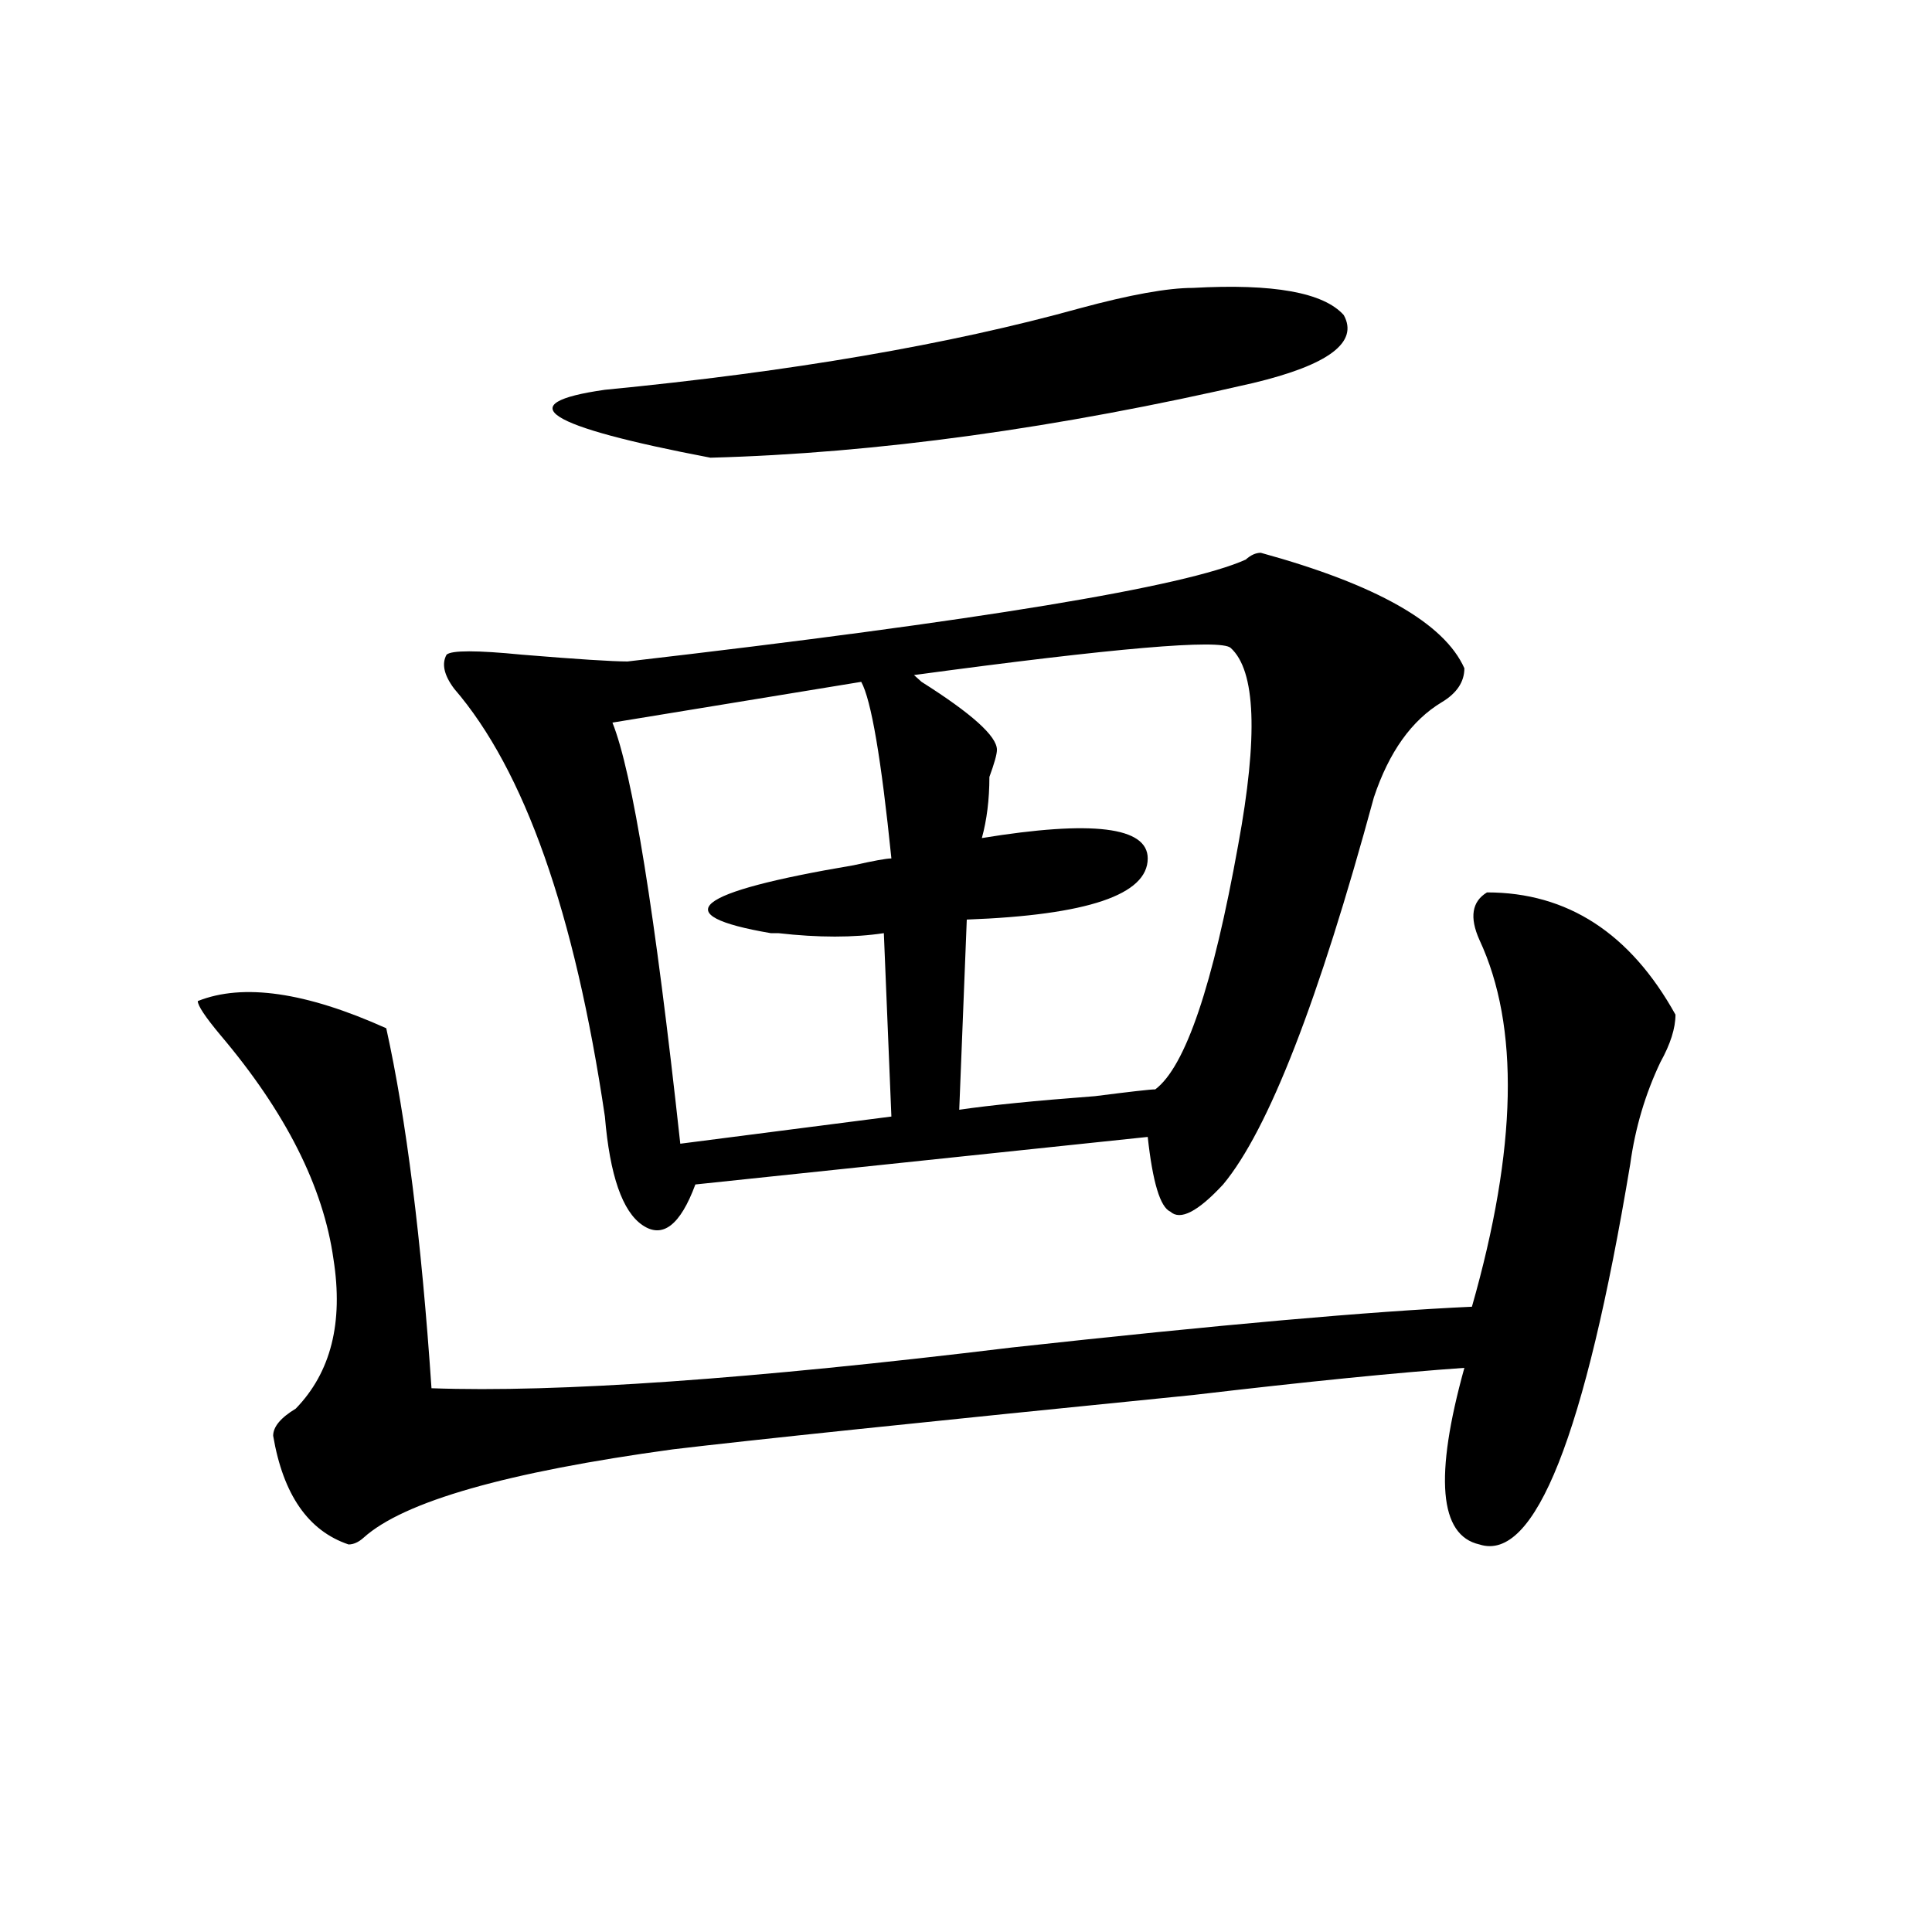 <?xml version="1.0" encoding="utf-8"?>
<!-- Generator: Adobe Illustrator 16.0.0, SVG Export Plug-In . SVG Version: 6.00 Build 0)  -->
<!DOCTYPE svg PUBLIC "-//W3C//DTD SVG 1.1//EN" "http://www.w3.org/Graphics/SVG/1.1/DTD/svg11.dtd">
<svg version="1.1" id="图层_1" xmlns="http://www.w3.org/2000/svg" xmlns:xlink="http://www.w3.org/1999/xlink" x="0px" y="0px"
	 width="1000px" height="1000px" viewBox="0 0 1000 1000" enable-background="new 0 0 1000 1000" xml:space="preserve">
<path d="M769.664,461.906c41.585,0,74.145,21.094,97.559,63.281c0,7.031-2.622,15.271-7.805,24.609
	c-7.805,16.425-13.048,34.003-15.609,52.734c-23.414,140.625-49.45,206.213-78.047,196.875
	c-20.853-4.669-23.414-35.156-7.805-91.406c-33.841,2.362-80.669,7.031-140.484,14.063
	c-140.484,14.063-230.238,23.456-269.262,28.125c-85.852,11.755-139.204,26.972-159.996,45.703
	c-2.622,2.362-5.243,3.516-7.805,3.516c-20.853-7.031-33.841-25.763-39.023-56.25c0-4.669,3.902-9.339,11.707-14.063
	c18.171-18.731,24.694-44.495,19.512-77.344c-5.243-37.464-24.755-76.136-58.535-116.016c-7.805-9.339-11.707-15.216-11.707-17.578
	c23.414-9.339,55.913-4.669,97.559,14.063c10.366,46.911,18.171,108.984,23.414,186.328c64.999,2.362,165.179-4.669,300.48-21.094
	c106.644-11.7,185.972-18.731,238.043-21.094c23.414-82.013,24.694-145.294,3.902-189.844
	C760.519,474.815,761.859,466.63,769.664,461.906z M652.594,286.125c59.815,16.425,94.937,36.364,105.363,59.766
	c0,7.031-3.902,12.909-11.707,17.578c-15.609,9.394-27.316,25.817-35.121,49.219c-28.657,105.469-54.633,172.266-78.047,200.391
	c-13.048,14.063-22.134,18.786-27.316,14.063c-5.243-2.308-9.146-15.216-11.707-38.672l-234.141,24.609
	c-7.805,21.094-16.95,28.125-27.316,21.094c-10.427-7.031-16.95-25.763-19.512-56.25c-15.609-105.469-41.646-179.297-78.047-221.484
	c-5.243-7.031-6.524-12.854-3.902-17.578c2.562-2.308,15.609-2.308,39.023,0c28.597,2.362,46.828,3.516,54.633,3.516
	c182.069-21.094,288.773-38.672,319.992-52.734C647.351,287.333,649.972,286.125,652.594,286.125z M617.473,149.016
	c41.585-2.308,67.62,2.362,78.047,14.063c7.805,14.063-7.805,25.817-46.828,35.156c-101.461,23.456-195.117,36.364-280.969,38.672
	c-85.852-16.37-104.083-28.125-54.633-35.156c96.218-9.339,178.167-23.401,245.848-42.188
	C584.913,152.531,604.425,149.016,617.473,149.016z M445.77,352.922l-128.777,21.094c10.366,25.817,22.073,98.438,35.121,217.969
	l109.266-14.063L457.477,483c-15.609,2.362-33.841,2.362-54.633,0h-3.902c-54.633-9.339-40.364-21.094,42.926-35.156
	c10.366-2.308,16.89-3.516,19.512-3.516C456.136,392.802,450.952,362.315,445.77,352.922z M636.984,335.344
	c-5.243-4.669-59.876,0-163.898,14.063l3.902,3.516c25.976,16.425,39.023,28.125,39.023,35.156c0,2.362-1.341,7.031-3.902,14.063
	c0,11.755-1.341,22.302-3.902,31.641c57.194-9.339,85.852-5.823,85.852,10.547c0,18.786-31.219,29.333-93.656,31.641l-3.902,98.438
	c15.609-2.308,39.023-4.669,70.242-7.031c18.171-2.308,28.597-3.516,31.219-3.516c15.609-11.7,29.878-53.888,42.926-126.563
	C651.253,381.047,649.972,347.099,636.984,335.344z"/>
</svg>
